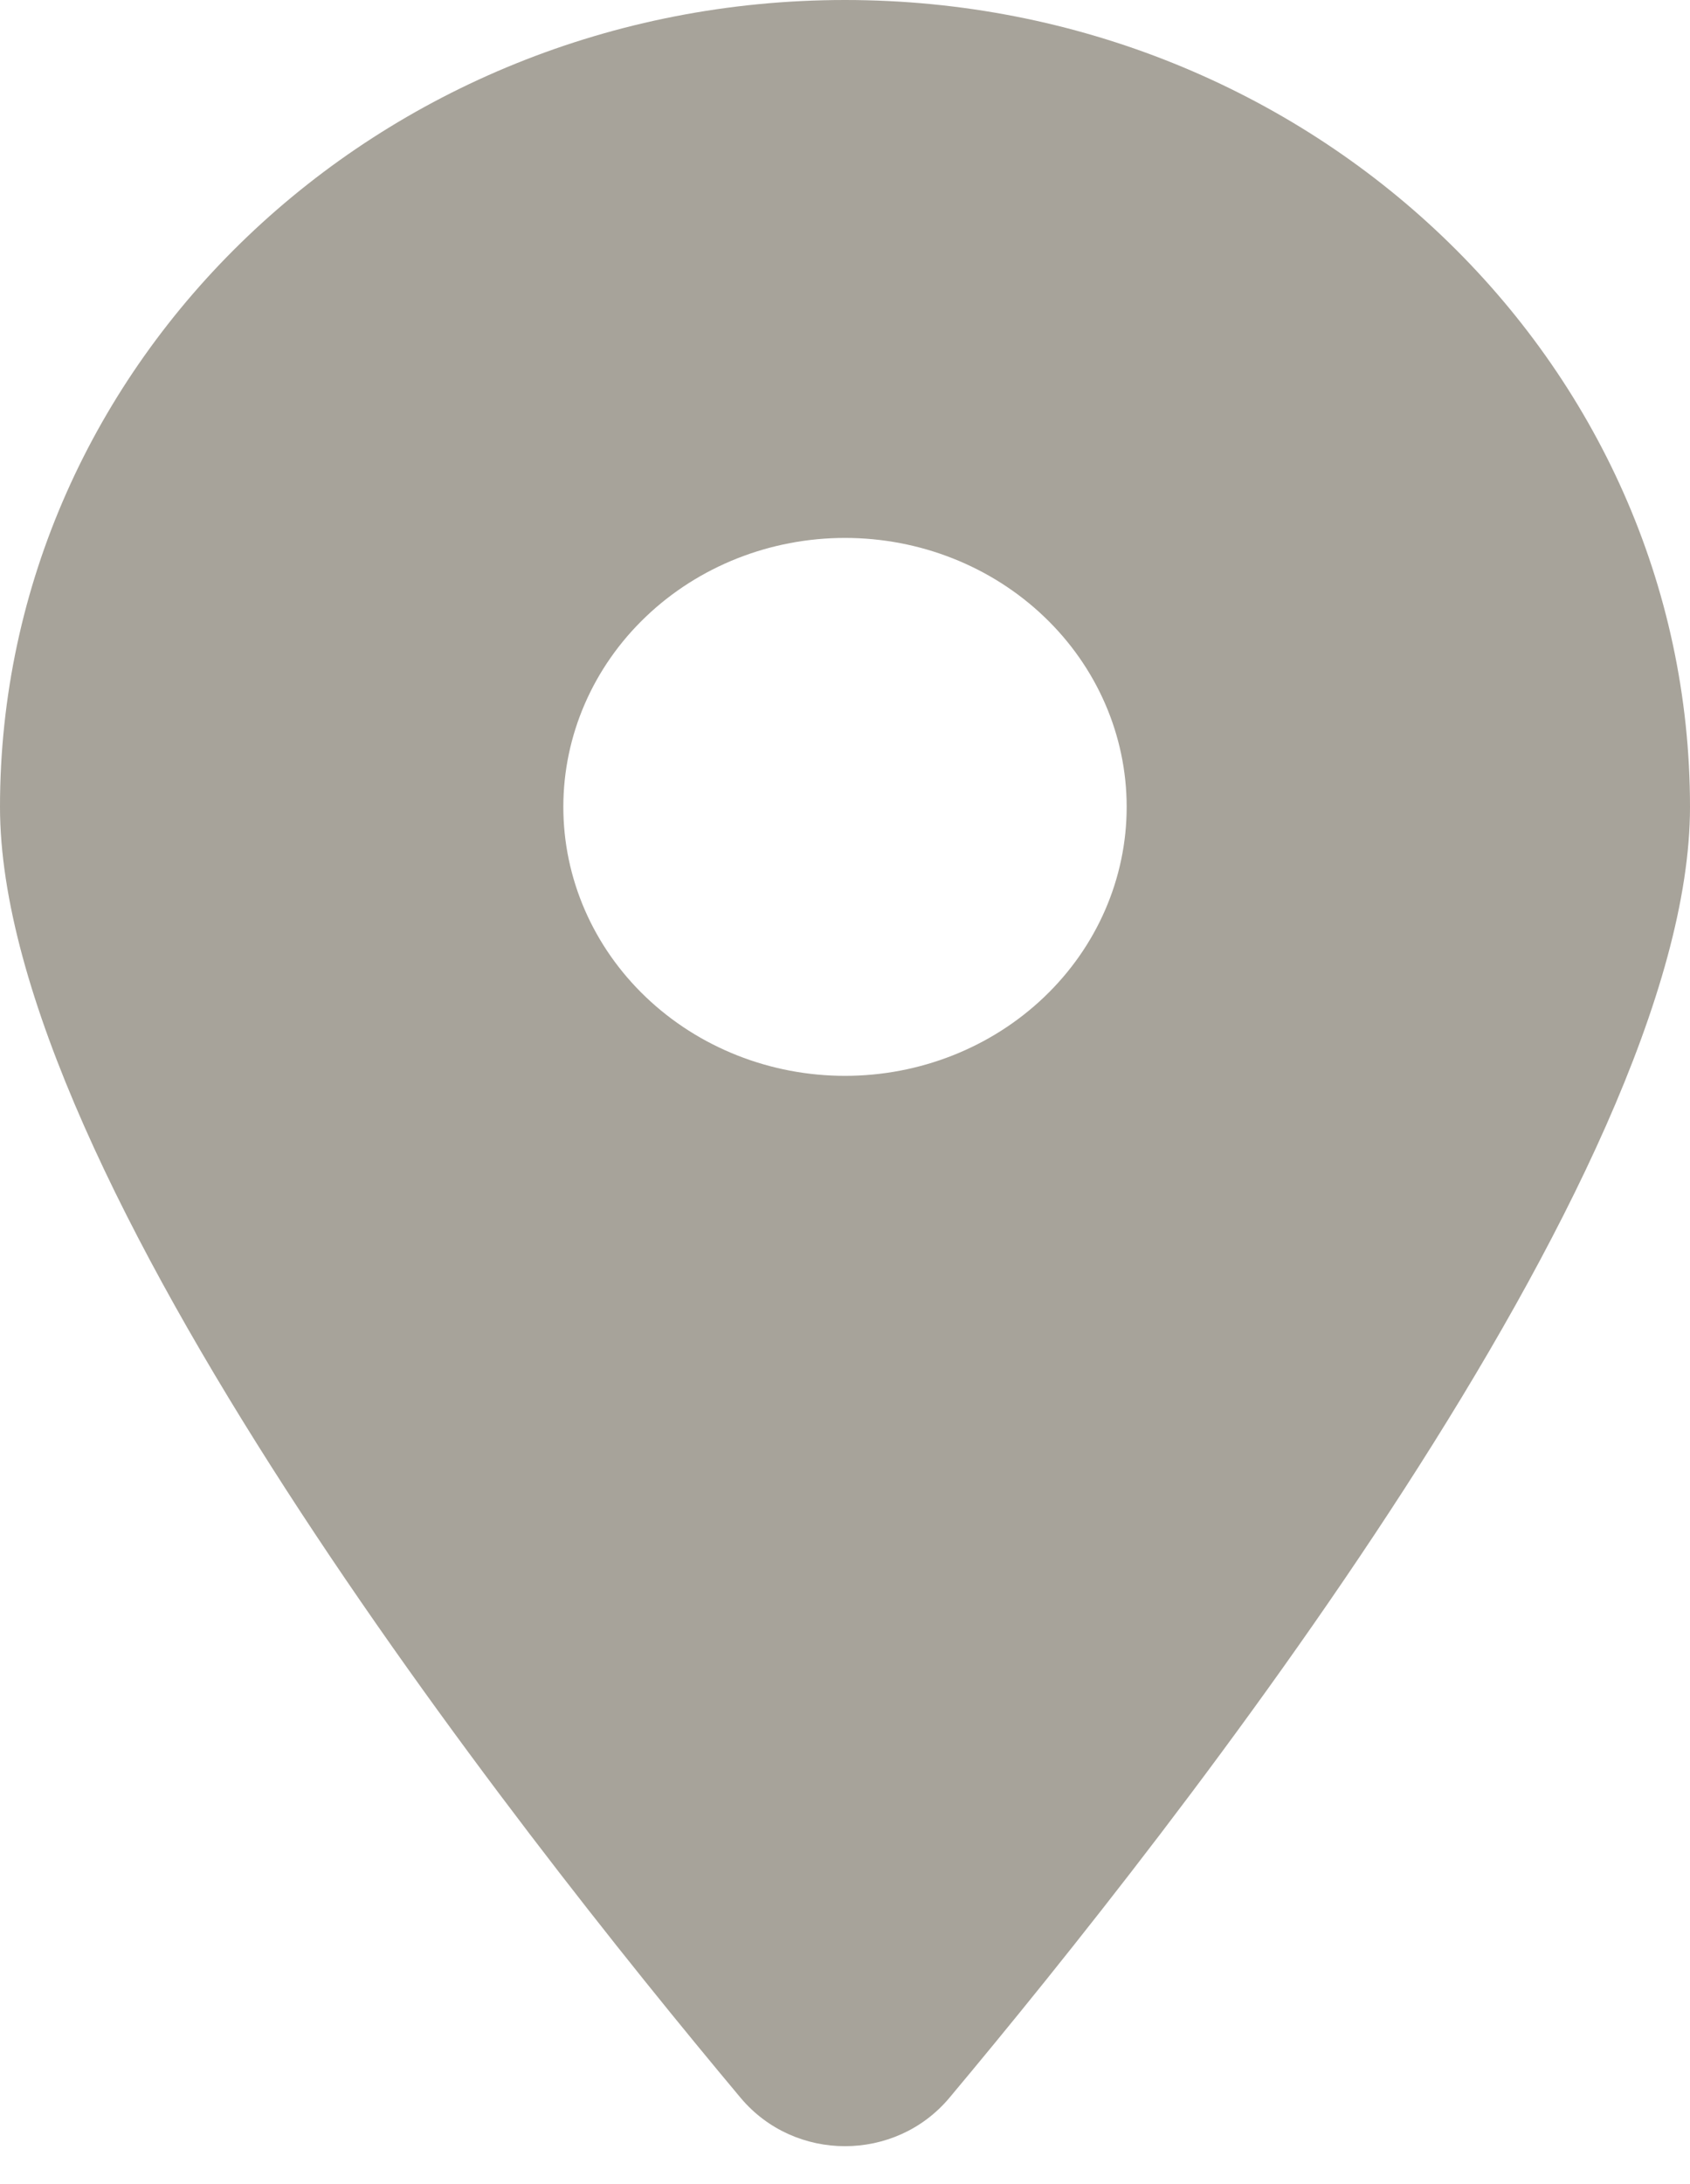 <svg width="24" height="31" viewBox="0 0 24 31" fill="none" xmlns="http://www.w3.org/2000/svg">
<path d="M13.481 29.777C16.688 25.948 24 16.666 24 11.453C24 5.13 18.625 0 12 0C5.375 0 0 5.13 0 11.453C0 16.666 7.312 25.948 10.519 29.777C11.287 30.69 12.713 30.69 13.481 29.777ZM12 7.635C13.061 7.635 14.078 8.037 14.828 8.753C15.579 9.469 16 10.44 16 11.453C16 12.465 15.579 13.436 14.828 14.152C14.078 14.868 13.061 15.27 12 15.27C10.939 15.27 9.922 14.868 9.172 14.152C8.421 13.436 8 12.465 8 11.453C8 10.44 8.421 9.469 9.172 8.753C9.922 8.037 10.939 7.635 12 7.635Z" fill="#A7A39A"/>
</svg>
